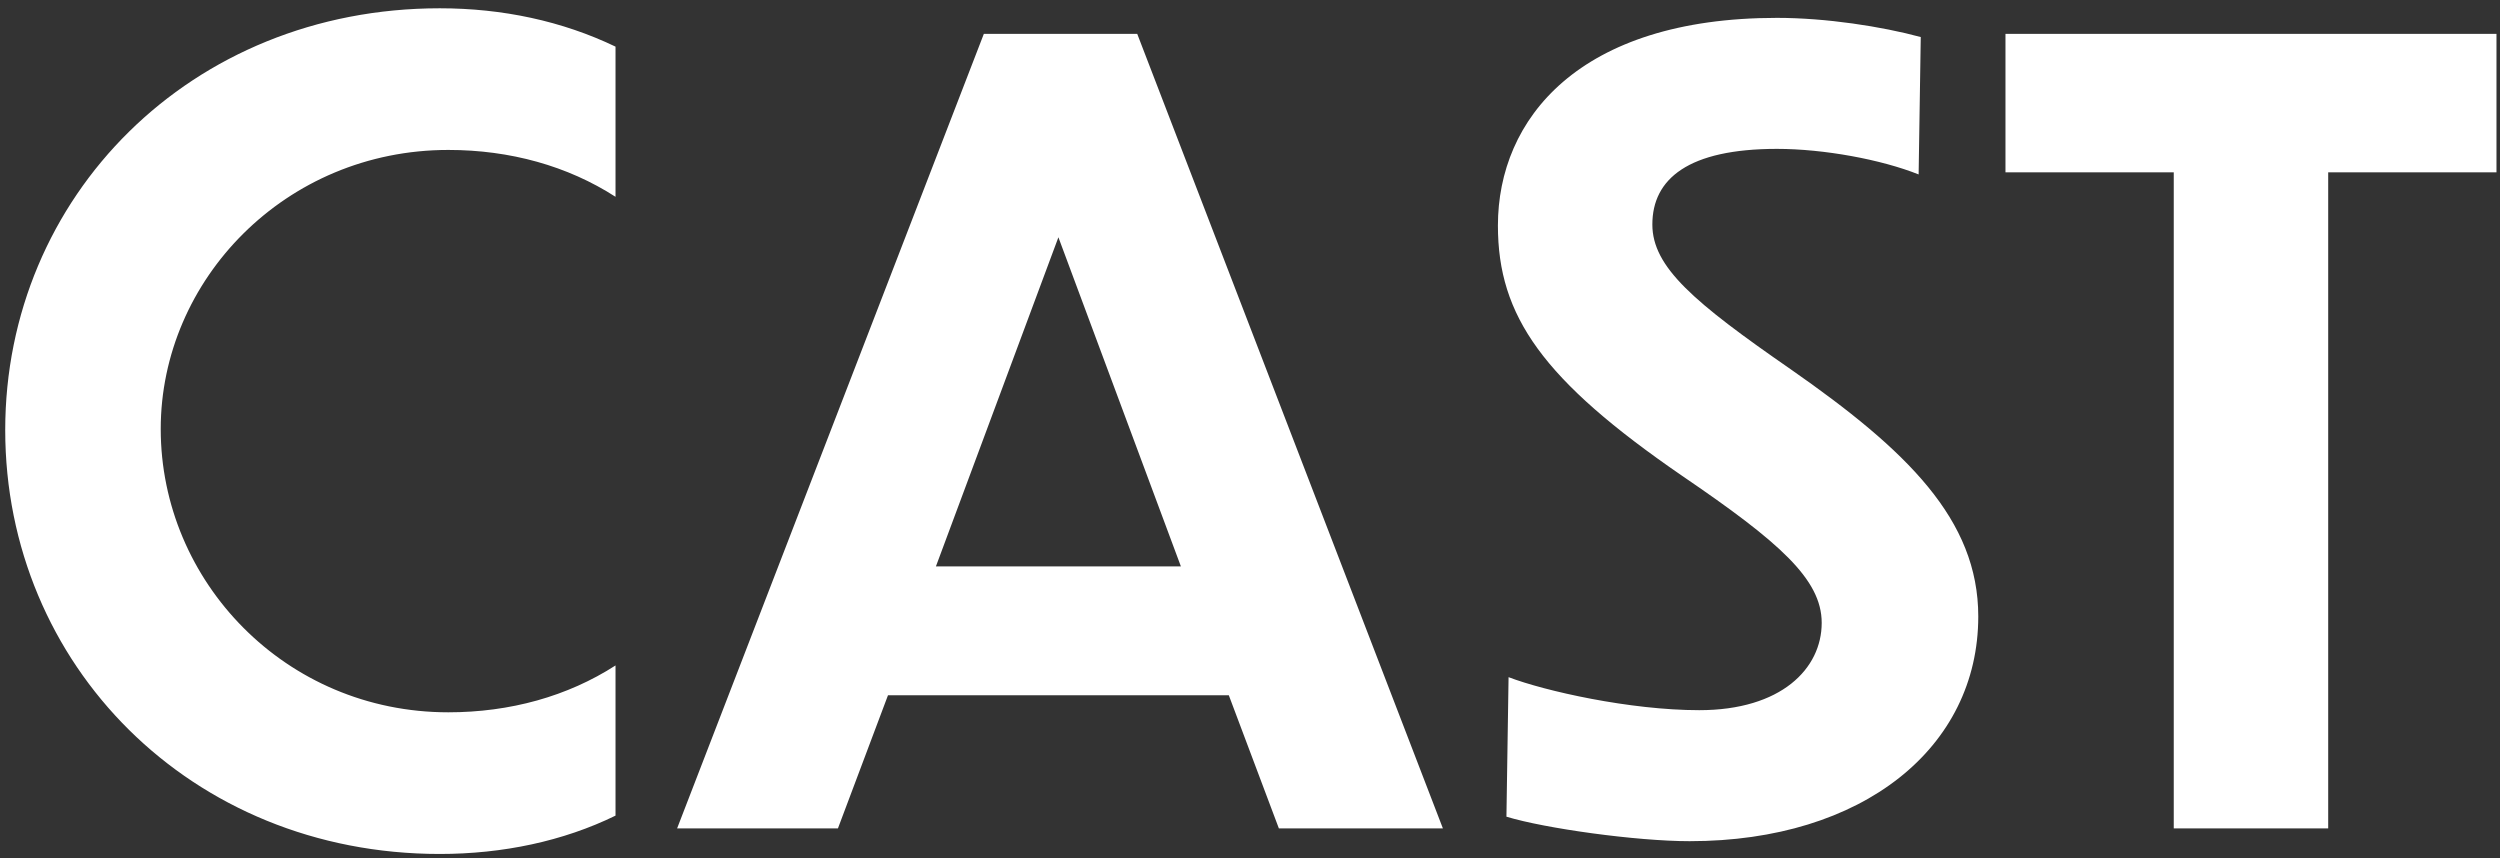 <svg width="169" height="58" viewBox="0 0 169 58" fill="none" xmlns="http://www.w3.org/2000/svg">
<rect x="0" y="0" width="169" height="58" fill="#333333" stroke="none"/>
<path d="M41.609 3.152V13.304C38.369 11.216 34.481 10.136 30.305 10.136C19.289 10.136 10.865 18.92 10.865 29C10.865 39.296 19.289 48.152 30.305 48.152C34.481 48.152 38.369 47.072 41.609 44.984V55.136C38.081 56.864 33.977 57.728 29.729 57.728C12.881 57.728 0.353 44.912 0.353 29.072C0.353 13.304 12.881 0.56 29.729 0.56C33.977 0.56 38.009 1.424 41.609 3.152ZM86.452 56L83.068 47H60.028L56.644 56H45.772L66.508 2.288H76.876L97.54 56H86.452ZM63.268 38.288H79.828L71.548 16.04L63.268 38.288ZM129.843 2.504L129.699 11.792C127.179 10.784 123.291 10.064 120.123 10.064C114.147 10.064 111.699 12.08 111.699 15.176C111.699 18.056 114.507 20.432 121.059 24.968C128.907 30.44 133.731 35.12 133.731 41.672C133.731 50.528 125.955 56.864 114.219 56.864C110.619 56.864 104.427 56 101.835 55.208L101.979 45.776C104.427 46.712 110.187 48.008 114.867 48.008C120.411 48.008 123.147 45.2 123.147 42.104C123.147 39.152 120.267 36.632 113.715 32.168C104.283 25.688 101.259 21.368 101.259 15.248C101.259 8.048 106.731 1.208 120.123 1.208C123.435 1.208 127.179 1.784 129.843 2.504ZM146.946 56V11.648H135.57V2.288H168.762V11.648H157.386V56H146.946Z" fill="white"/>
</svg>
